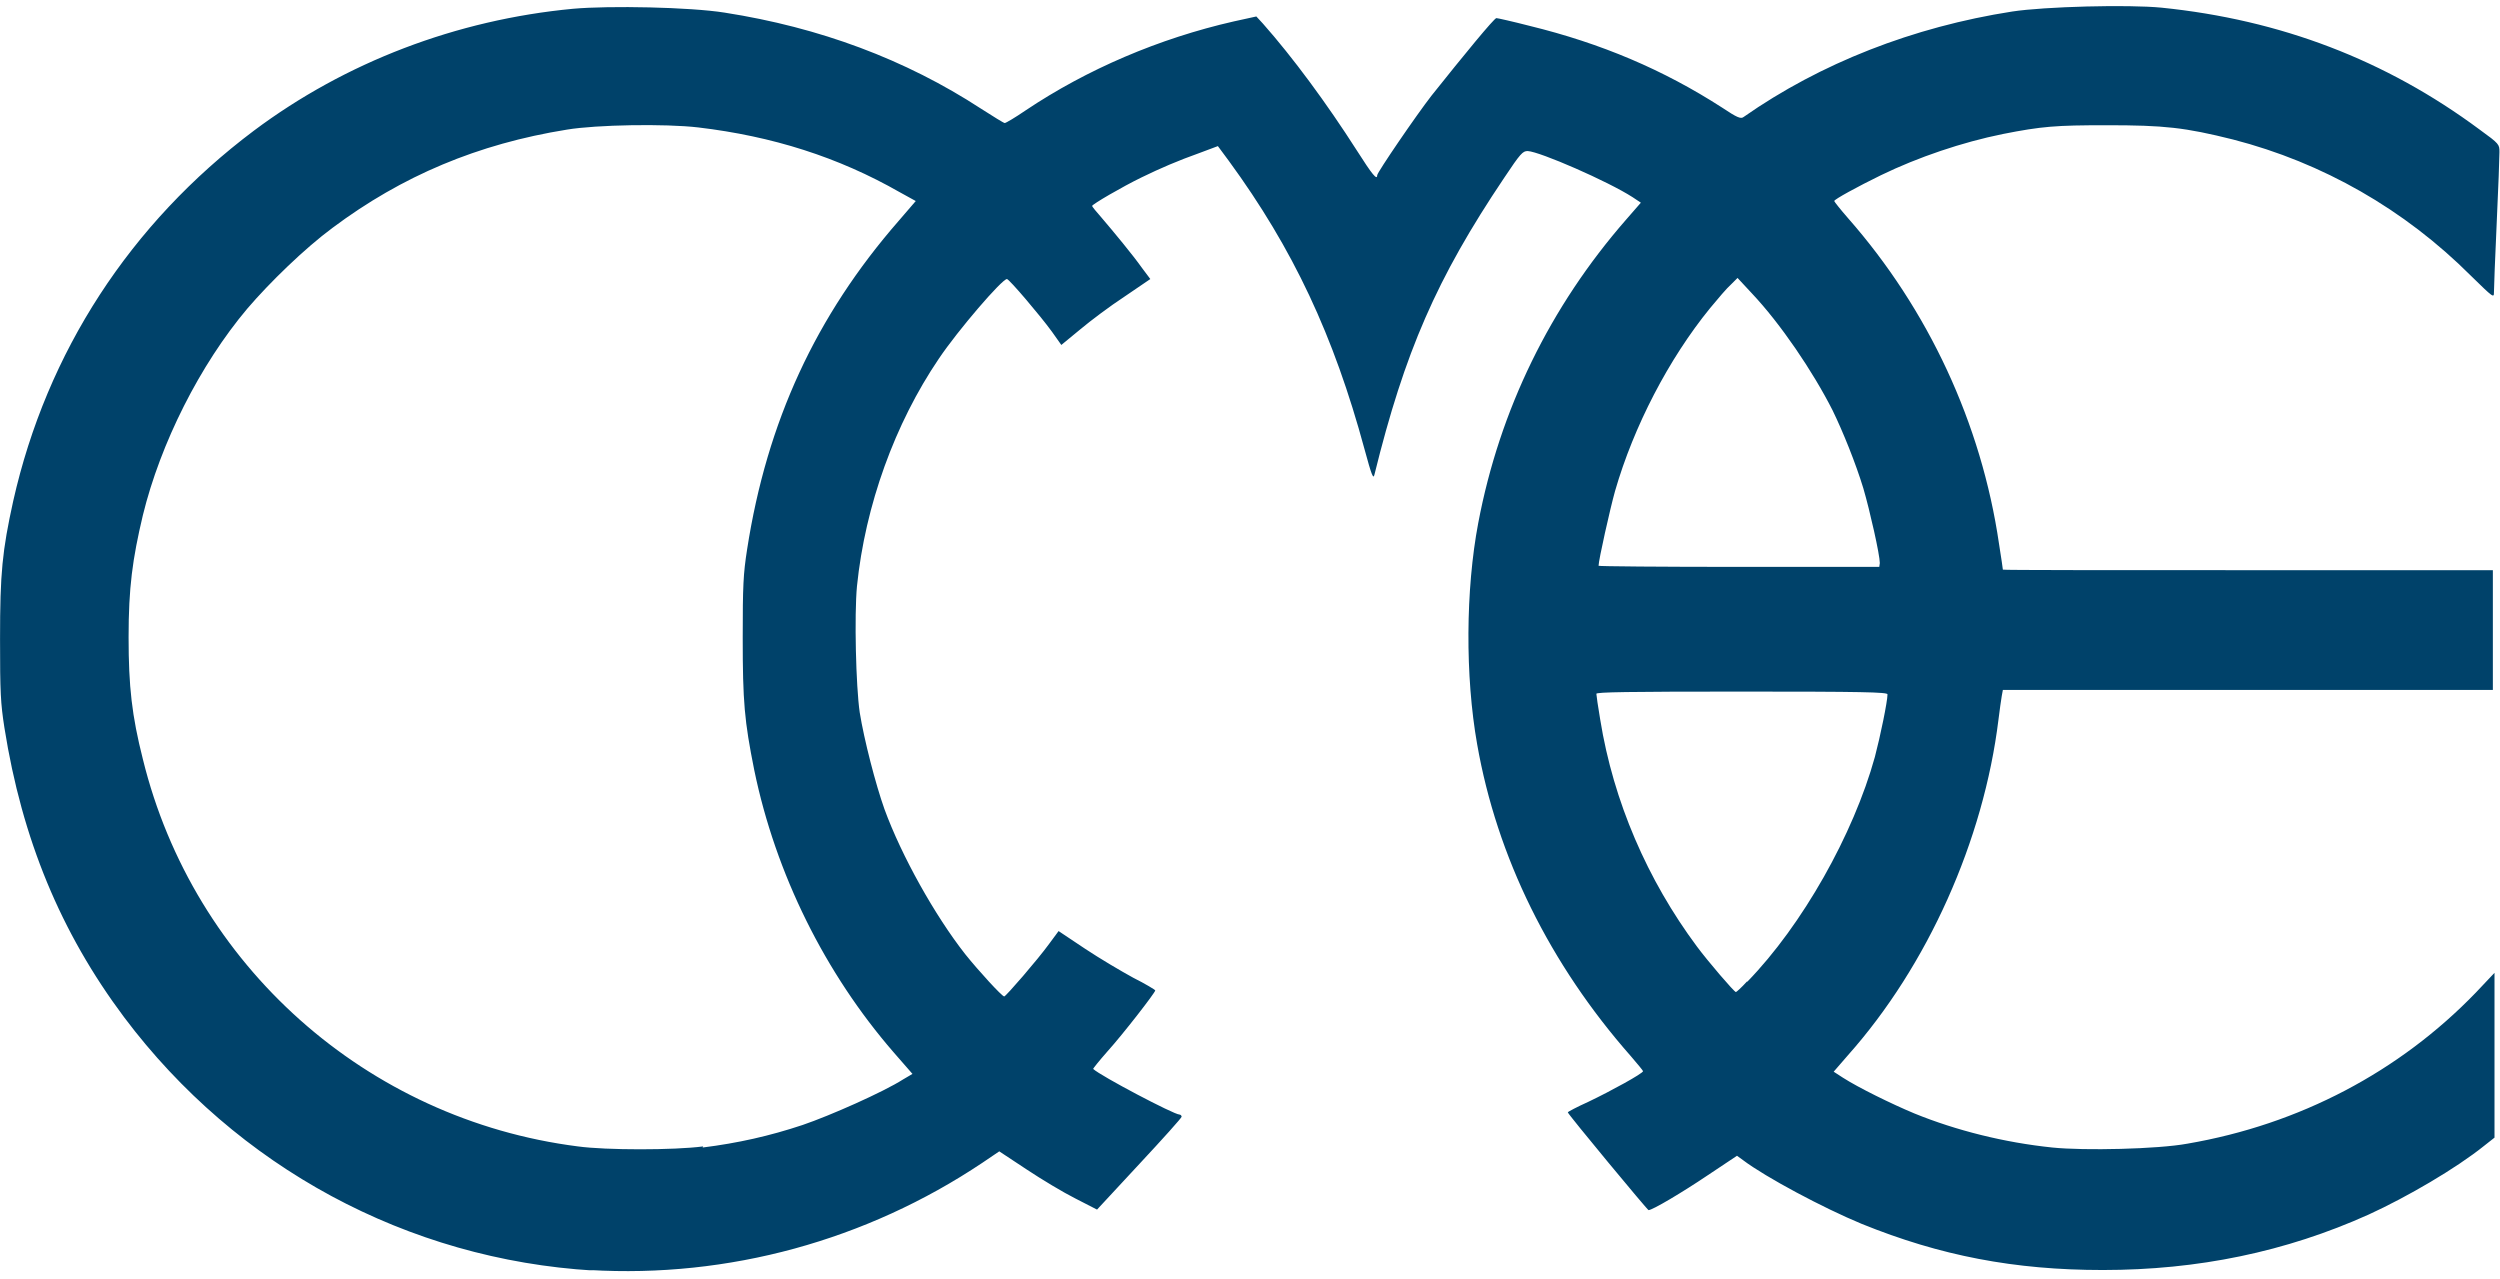<svg width="172" height="88" viewBox="0 0 172 88" fill="none" xmlns="http://www.w3.org/2000/svg">
<path d="M40.857 87.415C28.046 86.659 16.292 80.309 8.544 69.992C4.16 64.134 1.515 57.709 0.305 50.075C0.041 48.374 0.003 47.656 0.003 43.953C0.003 39.417 0.154 37.906 0.91 34.466C3.215 24.224 8.96 15.381 17.463 8.994C23.775 4.27 31.409 1.36 39.421 0.604C41.953 0.377 47.471 0.49 49.852 0.868C56.39 1.889 62.286 4.081 67.502 7.482C68.333 8.011 69.051 8.465 69.127 8.465C69.202 8.465 69.845 8.087 70.563 7.595C74.796 4.761 79.747 2.644 84.886 1.473L86.436 1.133L86.889 1.624C88.93 3.929 91.274 7.104 93.352 10.354C94.41 12.017 94.751 12.433 94.751 12.055C94.751 11.866 97.434 7.935 98.492 6.575C100.722 3.778 102.8 1.246 102.952 1.246C103.027 1.246 104.048 1.473 105.219 1.775C110.17 2.985 114.441 4.799 118.485 7.406C119.505 8.087 119.77 8.2 119.959 8.049C125.25 4.345 131.637 1.851 138.44 0.793C140.669 0.452 146.414 0.301 148.719 0.528C156.883 1.359 164.139 4.118 170.602 8.918C171.962 9.901 171.962 9.939 171.962 10.468C171.962 10.77 171.887 12.962 171.773 15.343C171.66 17.724 171.584 19.878 171.584 20.105C171.584 20.521 171.546 20.483 169.997 18.971C165.424 14.398 159.793 11.186 153.632 9.598C150.307 8.767 148.908 8.616 144.94 8.616C141.425 8.616 140.48 8.691 137.797 9.22C135 9.787 131.977 10.808 129.407 12.055C127.782 12.849 126.195 13.718 126.195 13.831C126.195 13.869 126.61 14.398 127.139 15.003C132.657 21.276 136.323 29.137 137.532 37.414C137.684 38.359 137.797 39.153 137.797 39.191C137.797 39.228 145.393 39.228 154.653 39.228H171.509V43.348V47.467H154.653H137.797L137.721 47.883C137.684 48.11 137.57 48.866 137.495 49.508C136.474 57.823 132.619 66.439 127.139 72.6L126.157 73.733L126.799 74.149C127.857 74.829 130.163 75.963 131.712 76.606C134.585 77.777 137.91 78.609 141.198 78.949C143.39 79.176 148.455 79.062 150.496 78.684C158.205 77.362 165.084 73.733 170.337 68.291L171.622 66.931V72.6V78.269L170.904 78.835C168.976 80.385 165.613 82.35 162.967 83.56C157.261 86.13 151.214 87.377 144.675 87.377C138.591 87.377 133.489 86.394 128.084 84.202C125.439 83.106 121.47 80.99 119.921 79.818L119.505 79.516L117.464 80.876C115.726 82.048 113.685 83.257 113.42 83.257C113.345 83.257 107.865 76.644 107.865 76.53C107.865 76.492 108.507 76.152 109.263 75.812C110.85 75.056 113.042 73.847 113.042 73.696C113.042 73.658 112.665 73.204 112.211 72.675C106.618 66.326 102.989 58.956 101.629 51.209C100.797 46.522 100.835 40.551 101.704 35.978C103.178 28.193 106.655 21.088 111.871 15.116L112.891 13.945L112.324 13.567C110.624 12.471 105.937 10.43 105.106 10.392C104.766 10.392 104.615 10.543 103.481 12.244C98.832 19.16 96.64 24.224 94.562 32.652C94.486 32.992 94.373 32.728 93.881 30.914C91.765 23.091 88.968 17.119 84.546 11.072L83.79 10.052L82.581 10.505C80.994 11.072 79.86 11.564 78.537 12.206C77.215 12.849 75.136 14.058 75.136 14.171C75.136 14.209 75.438 14.587 75.778 14.965C76.648 15.985 77.933 17.535 78.575 18.442L79.142 19.198L77.366 20.407C76.383 21.05 75.022 22.07 74.304 22.675L73.019 23.733L72.377 22.826C71.583 21.73 69.429 19.198 69.278 19.198C68.938 19.198 65.914 22.713 64.592 24.678C61.568 29.137 59.527 34.769 58.96 40.324C58.771 42.327 58.885 47.203 59.149 49.017C59.452 50.906 60.245 53.968 60.85 55.668C62.022 58.881 64.327 63 66.406 65.646C67.313 66.779 68.938 68.556 69.089 68.556C69.202 68.556 71.394 66.024 72.188 64.928L72.831 64.058L74.644 65.268C75.665 65.948 77.139 66.817 77.97 67.271C78.802 67.687 79.482 68.102 79.482 68.14C79.482 68.291 77.252 71.163 76.194 72.335C75.627 72.978 75.174 73.544 75.211 73.544C75.74 74.036 80.767 76.681 81.145 76.681C81.221 76.681 81.296 76.757 81.296 76.832C81.296 76.908 79.973 78.382 78.386 80.083L75.476 83.22L74.002 82.464C73.171 82.048 71.659 81.141 70.638 80.461L68.749 79.213L67.577 80.007C59.603 85.336 50.117 87.944 40.555 87.377L40.857 87.415ZM48.34 78.949C50.759 78.647 52.951 78.155 55.219 77.399C57.108 76.757 60.774 75.132 62.135 74.263L62.778 73.885L61.492 72.411C56.768 66.969 53.367 60.128 51.893 52.985C51.213 49.584 51.099 48.299 51.099 43.877C51.099 40.286 51.137 39.493 51.402 37.792C52.762 29.024 56.126 21.73 61.833 15.192L63.004 13.831L61.908 13.227C57.675 10.808 53.14 9.372 48.038 8.767C45.77 8.502 41.046 8.578 39.005 8.918C32.883 9.901 27.668 12.093 22.868 15.683C20.978 17.081 18.559 19.425 17.01 21.239C13.76 25.094 11.039 30.498 9.829 35.449C9.111 38.472 8.847 40.438 8.847 43.839C8.847 47.24 9.073 49.243 9.829 52.229C13.306 66.401 25.211 77.022 39.761 78.873C41.689 79.138 46.375 79.138 48.378 78.873L48.34 78.949ZM120.223 67.535C124.003 63.643 127.517 57.407 128.991 52.078C129.369 50.642 129.86 48.261 129.86 47.77C129.86 47.618 128.084 47.581 119.845 47.581C111.946 47.581 109.83 47.618 109.83 47.732C109.83 47.807 109.943 48.639 110.095 49.508C111.002 55.139 113.345 60.544 116.746 65.117C117.502 66.137 119.316 68.254 119.43 68.254C119.467 68.254 119.807 67.951 120.185 67.535H120.223ZM129.331 38.737C129.331 38.17 128.651 35.147 128.198 33.597C127.668 31.859 126.799 29.704 126.081 28.23C124.721 25.547 122.491 22.259 120.526 20.18L119.543 19.122L119.089 19.576C118.825 19.803 118.182 20.558 117.653 21.201C114.819 24.678 112.4 29.326 111.115 33.786C110.775 34.995 109.981 38.548 109.981 38.926C109.981 38.964 114.327 39.002 119.656 39.002H129.294L129.331 38.737Z" fill="#00426A"/>
</svg>
